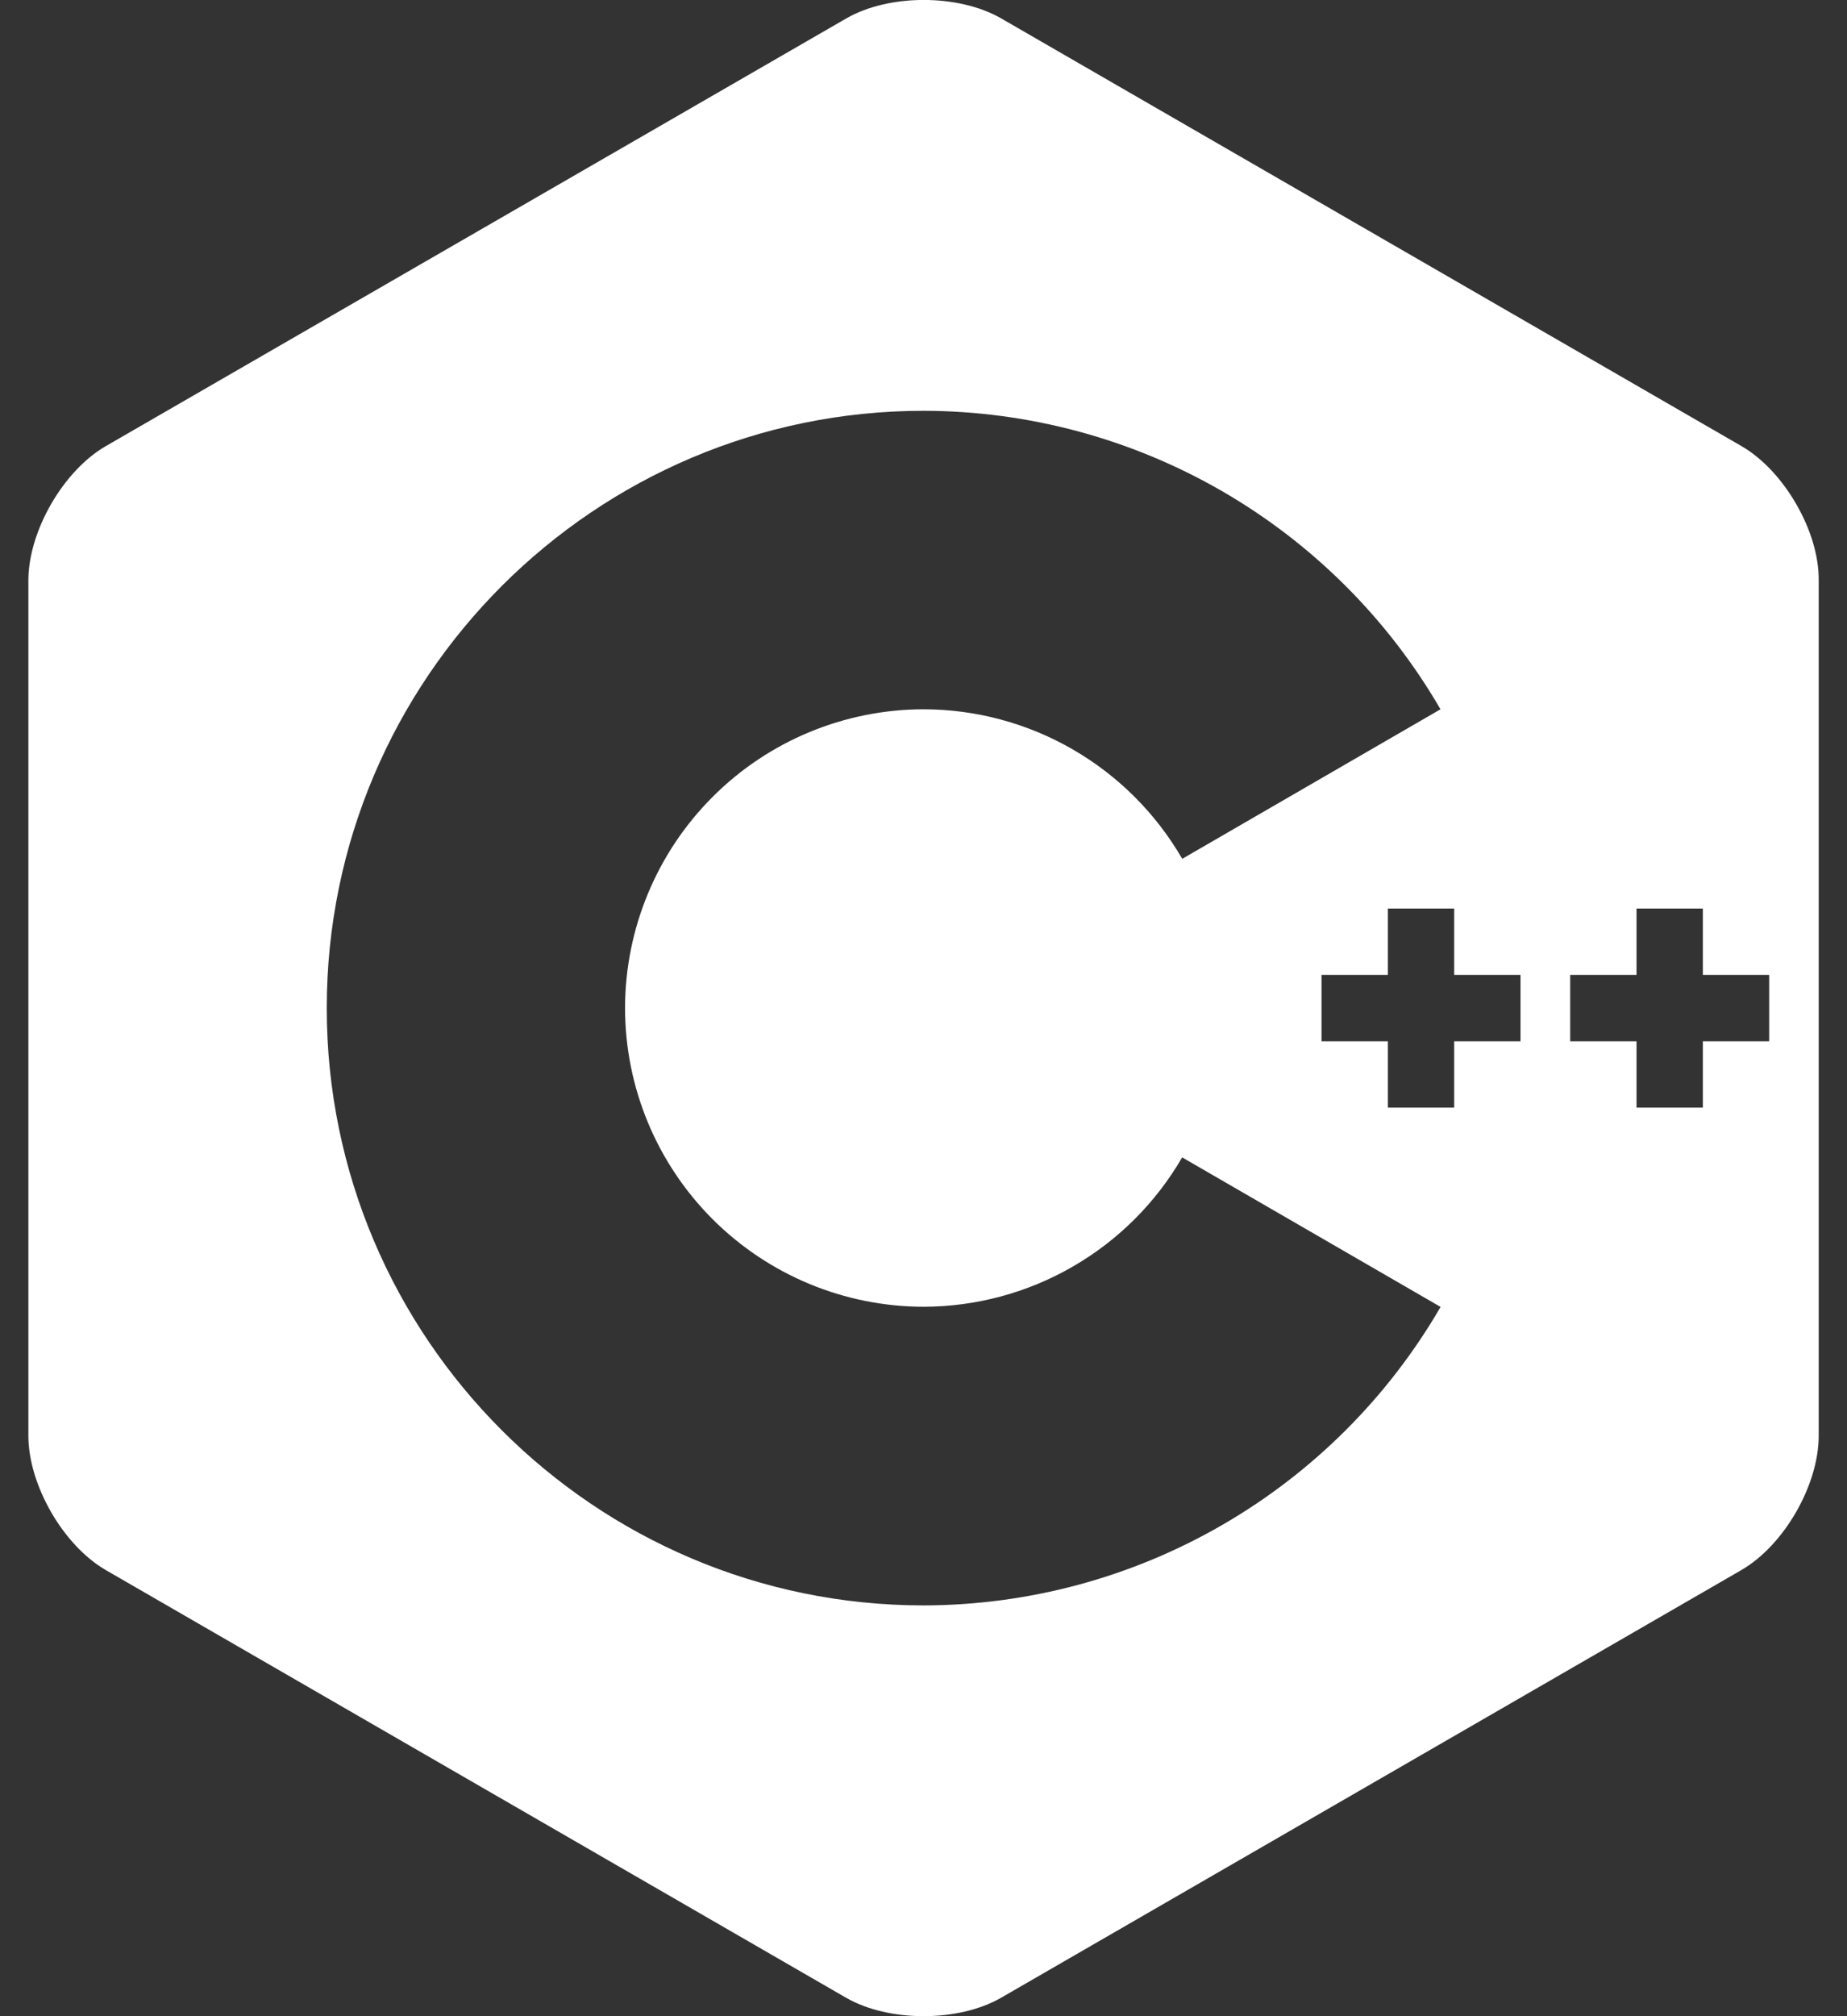 <svg width="22" height="24" viewBox="0 0 22 24" fill="none" xmlns="http://www.w3.org/2000/svg">
<rect x="0" y="0" width="22" height="24" fill="#333333" stroke="none"/>
<path d="M21.395 6C21.228 5.71 20.997 5.457 20.743 5.31L11.927 0.22C11.418 -0.074 10.587 -0.074 10.079 0.22L1.261 5.31C0.753 5.603 0.338 6.323 0.338 6.91V17.09C0.338 17.384 0.442 17.71 0.609 18C0.776 18.29 1.007 18.543 1.261 18.69L10.077 23.78C10.585 24.073 11.417 24.073 11.925 23.78L20.741 18.69C20.995 18.543 21.226 18.29 21.393 18C21.56 17.71 21.663 17.384 21.663 17.09V6.91C21.666 6.616 21.563 6.29 21.395 6V6ZM11.001 19.11C7.081 19.11 3.892 15.92 3.892 12C3.892 8.08 7.082 4.89 11.002 4.89C12.249 4.892 13.474 5.222 14.554 5.845C15.634 6.469 16.532 7.364 17.158 8.443L14.082 10.223C13.769 9.683 13.32 9.234 12.78 8.922C12.239 8.609 11.626 8.444 11.002 8.443C10.059 8.444 9.154 8.819 8.488 9.486C7.821 10.153 7.446 11.057 7.445 12C7.446 12.943 7.821 13.846 8.488 14.513C9.155 15.179 10.058 15.554 11.001 15.555C11.625 15.554 12.238 15.389 12.778 15.077C13.319 14.765 13.768 14.317 14.081 13.777L17.159 15.557C16.533 16.636 15.634 17.532 14.554 18.155C13.473 18.779 12.248 19.108 11.001 19.11V19.11ZM18.111 12.395H17.321V13.185H16.531V12.395H15.741V11.605H16.531V10.815H17.321V11.605H18.111V12.395ZM21.073 12.395H20.283V13.185H19.493V12.395H18.703V11.605H19.493V10.815H20.283V11.605H21.073V12.395Z" fill="white"/>
</svg>
